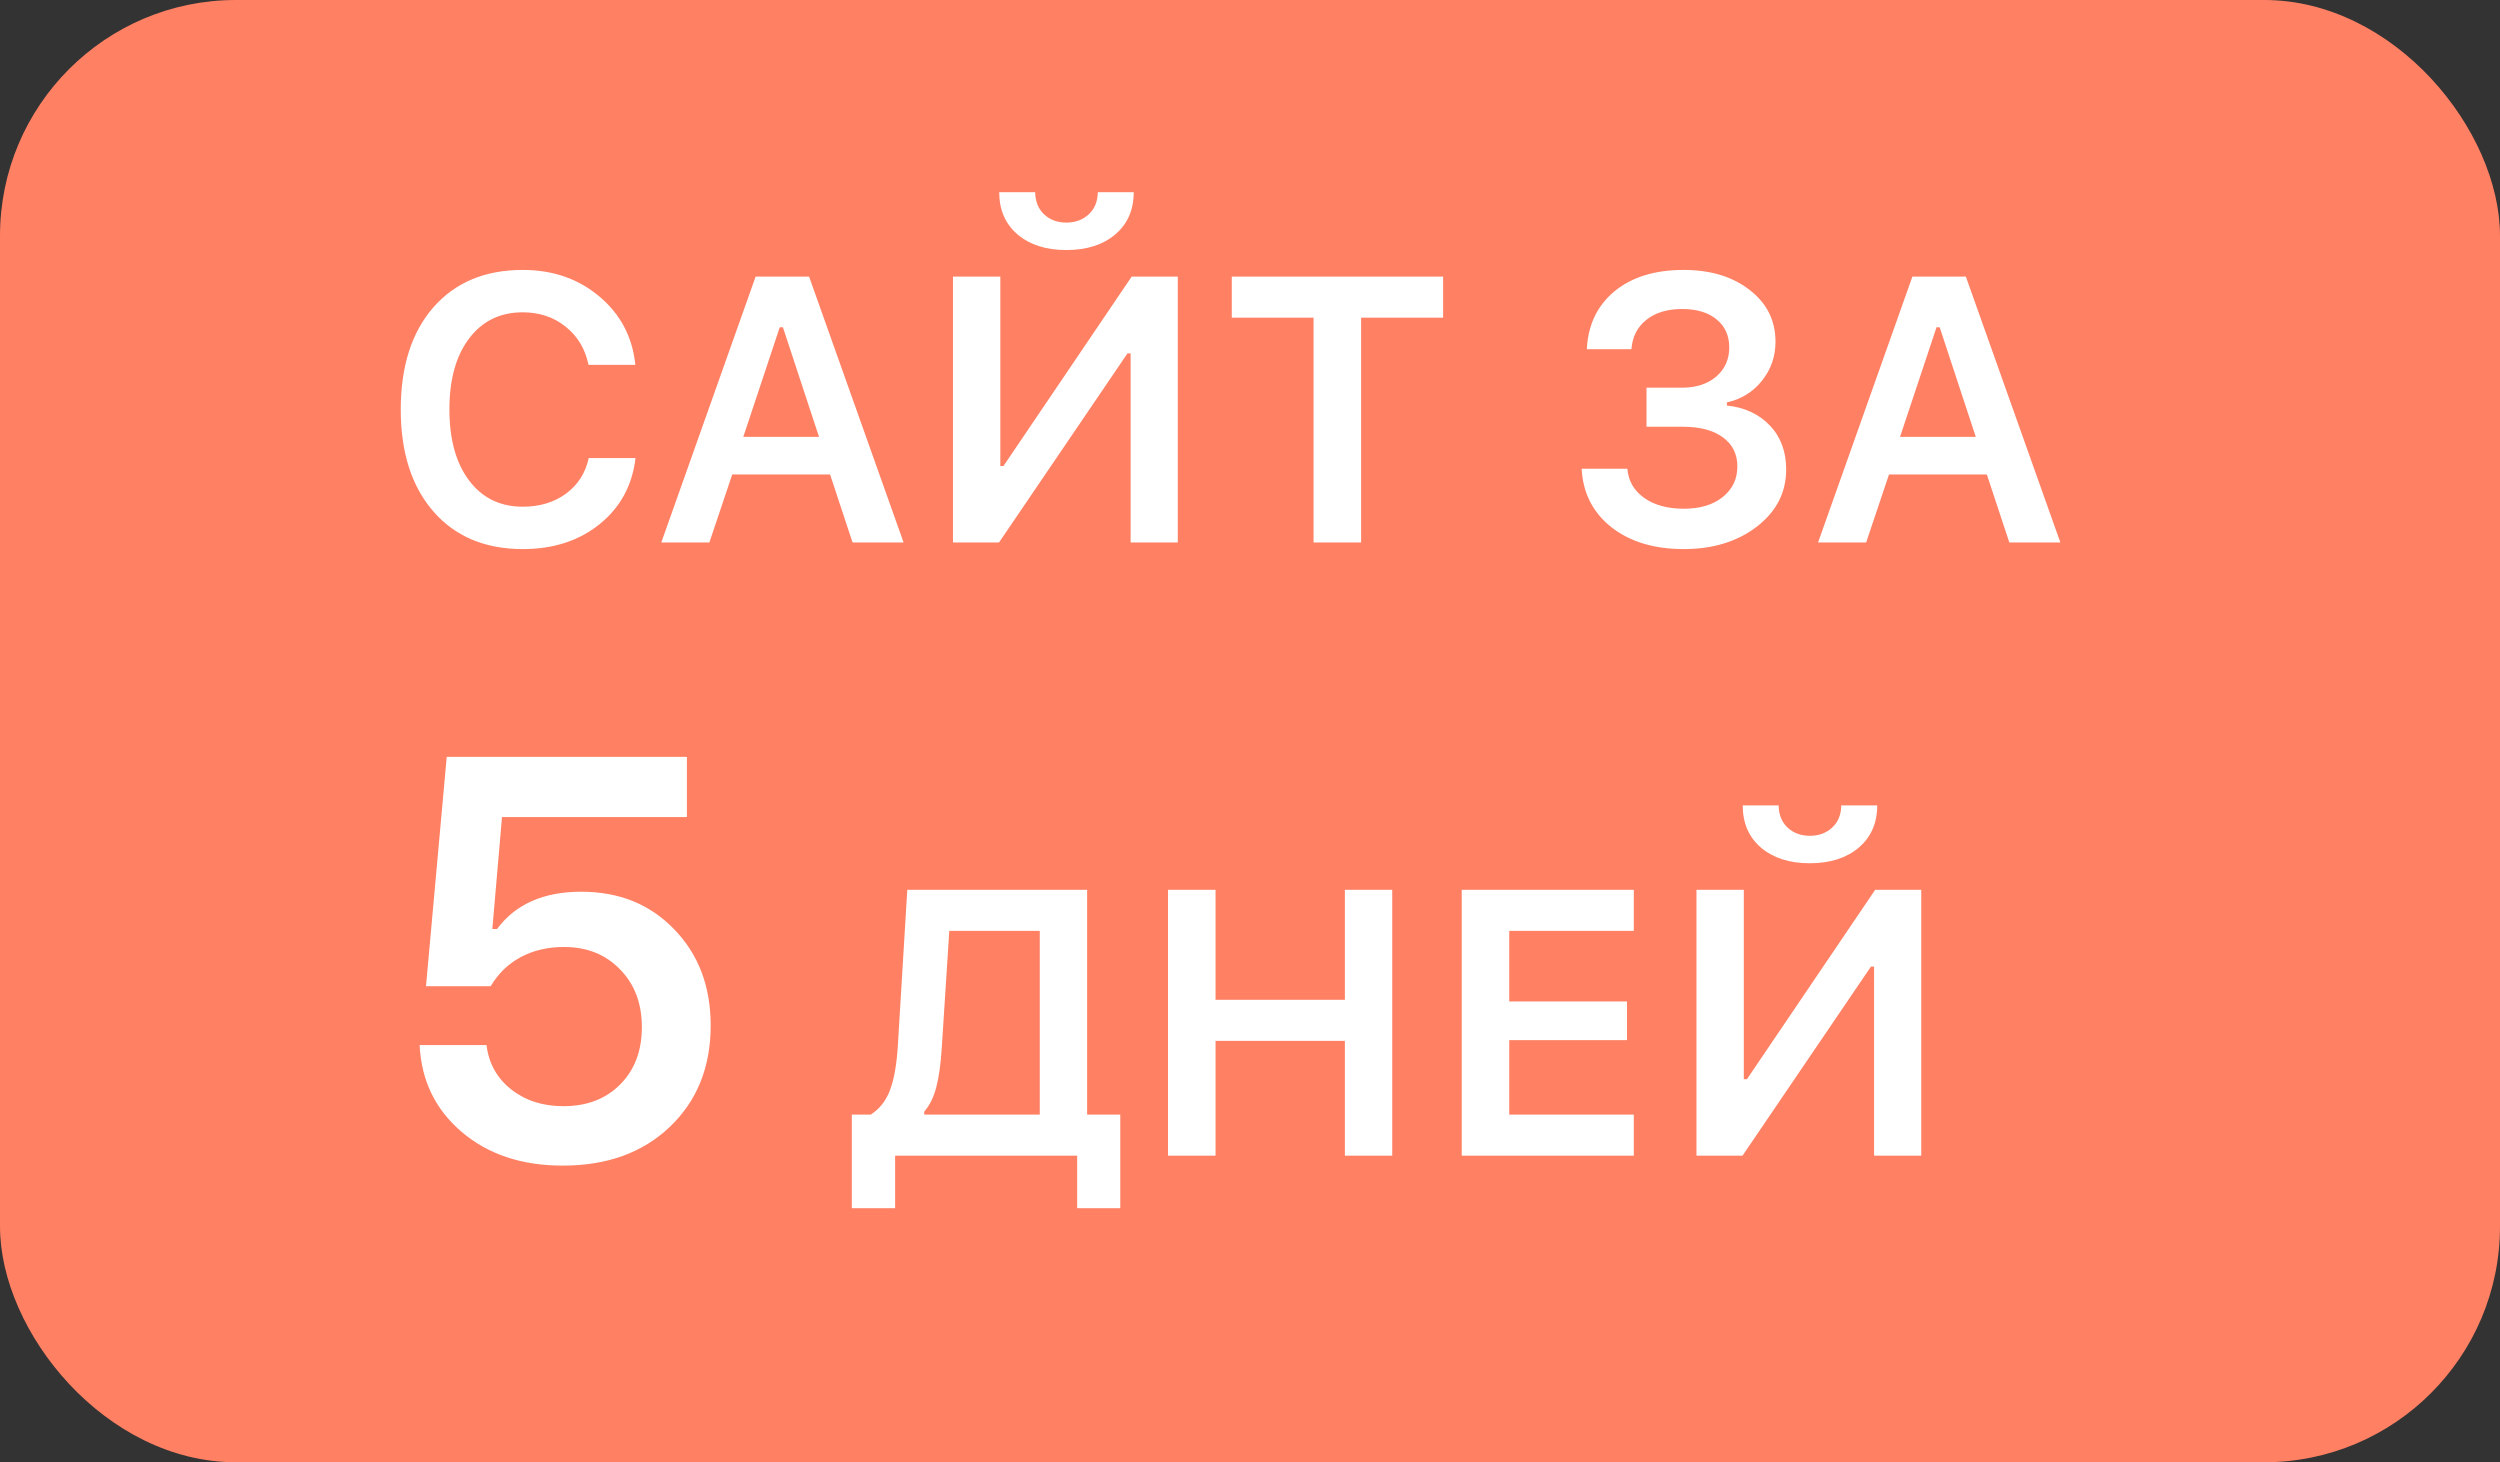 <?xml version="1.0" encoding="UTF-8"?> <svg xmlns="http://www.w3.org/2000/svg" width="106" height="62" viewBox="0 0 106 62" fill="none"><rect x="0" y="0" width="106" height="62" fill="#333333" stroke="none"/> <rect width="106" height="62" rx="10" fill="#FF8063"></rect> <path d="M22.172 23.281C20.573 23.281 19.31 22.753 18.383 21.695C17.456 20.633 16.992 19.19 16.992 17.367C16.992 15.534 17.453 14.088 18.375 13.031C19.302 11.974 20.565 11.445 22.164 11.445C23.445 11.445 24.531 11.823 25.422 12.578C26.312 13.328 26.818 14.292 26.938 15.469H24.953C24.812 14.792 24.49 14.253 23.984 13.852C23.479 13.445 22.872 13.242 22.164 13.242C21.206 13.242 20.448 13.612 19.891 14.352C19.333 15.086 19.055 16.088 19.055 17.359C19.055 18.63 19.333 19.635 19.891 20.375C20.448 21.115 21.208 21.484 22.172 21.484C22.885 21.484 23.495 21.299 24 20.93C24.505 20.555 24.826 20.052 24.961 19.422H26.945C26.81 20.578 26.305 21.51 25.43 22.219C24.555 22.927 23.469 23.281 22.172 23.281ZM36.148 23L35.195 20.117H31.047L30.078 23H28.039L32.039 11.727H34.305L38.312 23H36.148ZM33.062 13.875L31.516 18.523H34.727L33.195 13.875H33.062ZM47.938 23V14.984H47.805L42.359 23H40.406V11.727H42.414V19.758H42.547L47.984 11.727H49.938V23H47.938ZM42.367 8.148H43.891C43.896 8.539 44.021 8.852 44.266 9.086C44.516 9.32 44.831 9.438 45.211 9.438C45.596 9.438 45.914 9.32 46.164 9.086C46.414 8.852 46.542 8.539 46.547 8.148H48.07C48.07 8.898 47.81 9.495 47.289 9.938C46.768 10.38 46.075 10.602 45.211 10.602C44.352 10.602 43.661 10.38 43.141 9.938C42.625 9.495 42.367 8.898 42.367 8.148ZM57.711 23H55.695V13.469H52.227V11.727H61.188V13.469H57.711V23ZM69.812 18.094V16.438H71.32C71.914 16.438 72.396 16.281 72.766 15.969C73.135 15.651 73.32 15.24 73.32 14.734C73.32 14.234 73.143 13.838 72.789 13.547C72.435 13.25 71.945 13.102 71.32 13.102C70.695 13.102 70.19 13.255 69.805 13.562C69.424 13.865 69.213 14.279 69.172 14.805H67.281C67.333 13.773 67.724 12.956 68.453 12.352C69.188 11.747 70.164 11.445 71.383 11.445C72.529 11.445 73.463 11.729 74.188 12.297C74.917 12.859 75.281 13.591 75.281 14.492C75.281 15.117 75.088 15.669 74.703 16.148C74.323 16.622 73.828 16.927 73.219 17.062V17.195C73.969 17.273 74.576 17.555 75.039 18.039C75.503 18.523 75.734 19.146 75.734 19.906C75.734 20.88 75.32 21.688 74.492 22.328C73.664 22.963 72.63 23.281 71.391 23.281C70.135 23.281 69.112 22.971 68.32 22.352C67.534 21.727 67.115 20.901 67.062 19.875H69C69.042 20.391 69.279 20.802 69.711 21.109C70.143 21.417 70.706 21.57 71.398 21.57C72.081 21.57 72.628 21.406 73.039 21.078C73.456 20.745 73.664 20.312 73.664 19.781C73.664 19.255 73.461 18.844 73.055 18.547C72.648 18.245 72.081 18.094 71.352 18.094H69.812ZM85.195 23L84.242 20.117H80.094L79.125 23H77.086L81.086 11.727H83.352L87.359 23H85.195ZM82.109 13.875L80.562 18.523H83.773L82.242 13.875H82.109ZM23.863 49.422C22.121 49.422 20.691 48.945 19.574 47.992C18.457 47.039 17.863 45.812 17.793 44.312H20.629C20.723 45.086 21.07 45.711 21.672 46.188C22.273 46.664 23.012 46.902 23.887 46.902C24.879 46.902 25.68 46.598 26.289 45.988C26.906 45.371 27.215 44.559 27.215 43.551C27.215 42.543 26.906 41.727 26.289 41.102C25.68 40.469 24.887 40.152 23.91 40.152C23.223 40.152 22.609 40.297 22.07 40.586C21.539 40.875 21.117 41.285 20.805 41.816H18.062L18.941 32.09H29.125V34.645H21.285L20.875 39.391H21.074C21.855 38.336 23.047 37.809 24.648 37.809C26.25 37.809 27.562 38.34 28.586 39.402C29.617 40.465 30.133 41.824 30.133 43.48C30.133 45.246 29.555 46.68 28.398 47.781C27.25 48.875 25.738 49.422 23.863 49.422ZM39.93 44.445C39.888 45.112 39.812 45.656 39.703 46.078C39.599 46.5 39.427 46.852 39.188 47.133V47.258H44.086V39.469H40.25L39.93 44.445ZM37.953 49V51.227H36.117V47.258H36.922C37.302 47.013 37.575 46.661 37.742 46.203C37.914 45.74 38.023 45.109 38.07 44.312L38.469 37.727H46.094V47.258H47.5V51.227H45.672V49H37.953ZM59.031 49H57.023V44.133H51.539V49H49.523V37.727H51.539V42.391H57.023V37.727H59.031V49ZM69.273 47.258V49H61.977V37.727H69.273V39.469H63.992V42.461H68.984V44.102H63.992V47.258H69.273ZM79.461 49V40.984H79.328L73.883 49H71.93V37.727H73.938V45.758H74.07L79.508 37.727H81.461V49H79.461ZM73.891 34.148H75.414C75.419 34.539 75.544 34.852 75.789 35.086C76.039 35.32 76.354 35.438 76.734 35.438C77.12 35.438 77.438 35.32 77.688 35.086C77.938 34.852 78.065 34.539 78.07 34.148H79.594C79.594 34.898 79.333 35.495 78.812 35.938C78.292 36.38 77.599 36.602 76.734 36.602C75.875 36.602 75.185 36.38 74.664 35.938C74.148 35.495 73.891 34.898 73.891 34.148Z" fill="white"></path> </svg> 